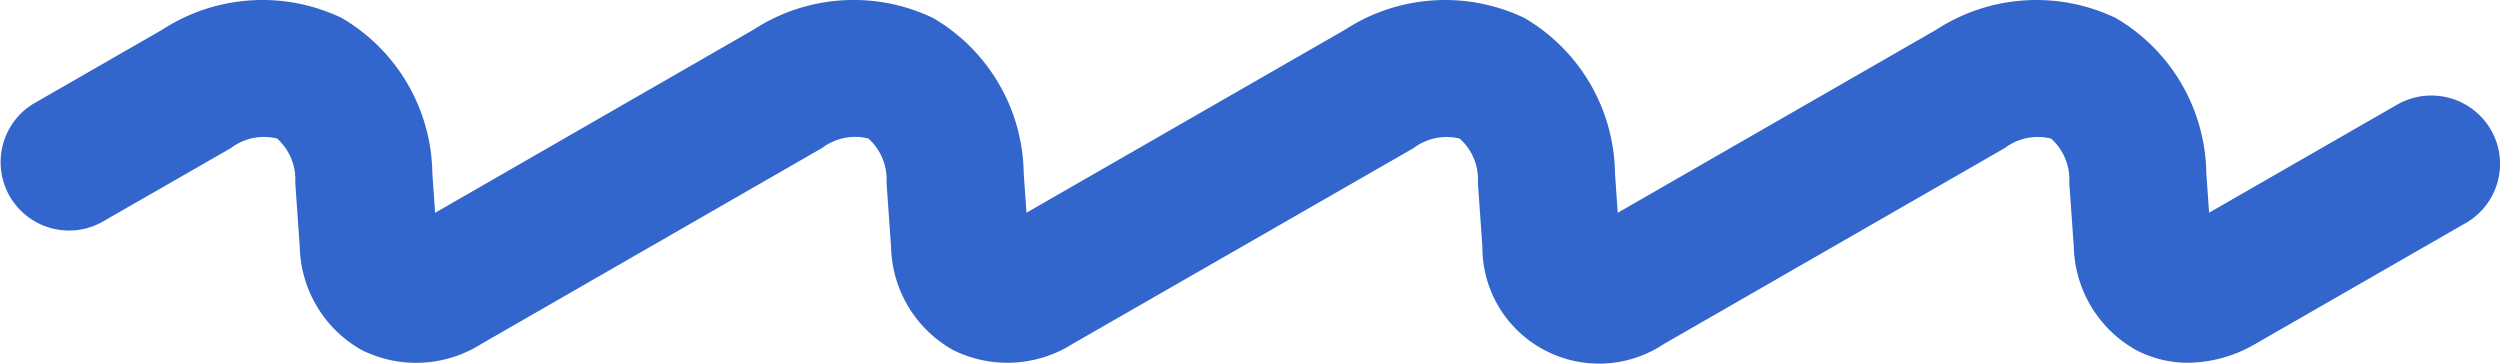 <svg xmlns="http://www.w3.org/2000/svg" width="109.999" height="16" viewBox="0 0 109.999 16">
  <path id="Path_1643" data-name="Path 1643" d="M96.285,15.961a4.9,4.9,0,0,1-2.312-.567,5.355,5.355,0,0,1-2.725-4.529l-.2-2.828a2.416,2.416,0,0,0-.8-1.939,2.419,2.419,0,0,0-2.042.419L73.221,15.13a5.146,5.146,0,0,1-7.12-1.387,5.091,5.091,0,0,1-.874-2.856l-.2-2.851a2.4,2.4,0,0,0-.8-1.938,2.417,2.417,0,0,0-2.032.42L47.2,15.128a5.375,5.375,0,0,1-5.266.272,5.337,5.337,0,0,1-2.726-4.516l-.2-2.852a2.415,2.415,0,0,0-.8-1.938,2.418,2.418,0,0,0-2.037.418L21.185,15.13a5.372,5.372,0,0,1-5.266.273,5.342,5.342,0,0,1-2.727-4.516l-.2-2.853a2.415,2.415,0,0,0-.8-1.938,2.41,2.41,0,0,0-2.033.421l-5.7,3.27A3.01,3.01,0,0,1,1.446,4.579L7.138,1.308a8.089,8.089,0,0,1,7.9-.517,8.041,8.041,0,0,1,3.987,6.832l.121,1.74L33.155,1.305a8.091,8.091,0,0,1,7.9-.514,8.036,8.036,0,0,1,3.989,6.832l.122,1.736,14.011-8.05a8.087,8.087,0,0,1,7.9-.517A8.036,8.036,0,0,1,71.06,7.622l.12,1.74L85.191,1.31a8.088,8.088,0,0,1,7.9-.519,8.037,8.037,0,0,1,3.987,6.832L97.2,9.359l8.315-4.778a3.03,3.03,0,0,1,4.108,1.17,3,3,0,0,1-1.086,4.037l-9.276,5.33a5.98,5.98,0,0,1-2.972.842" transform="translate(-0.001 0)" fill="#36c"/>
</svg>
